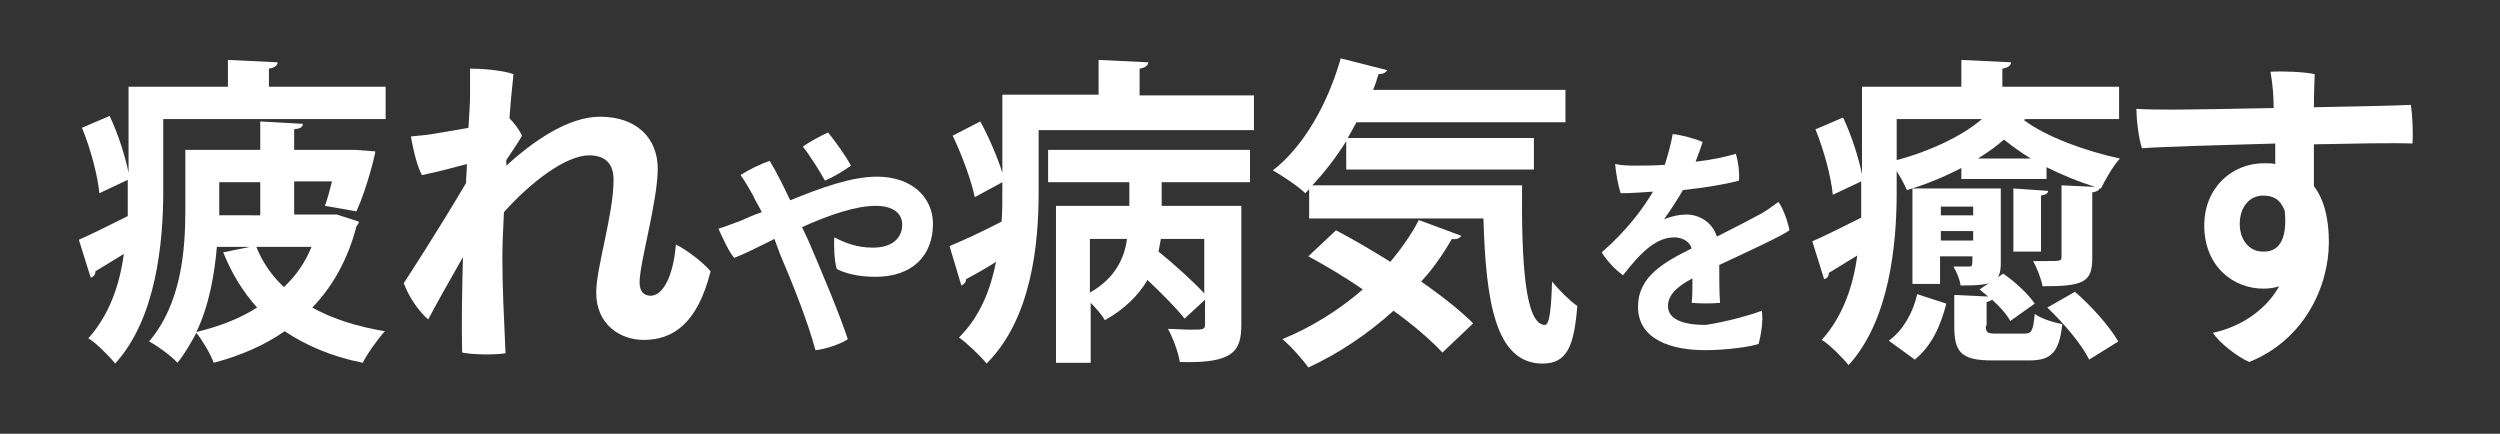 <?xml version="1.0" encoding="utf-8"?>
<!-- Generator: Adobe Illustrator 27.9.1, SVG Export Plug-In . SVG Version: 6.00 Build 0)  -->
<svg version="1.1" id="_レイヤー_1" xmlns="http://www.w3.org/2000/svg" xmlns:xlink="http://www.w3.org/1999/xlink" x="0px"
	 y="0px" viewBox="0 0 317 55" style="enable-background:new 0 0 317 55;" xml:space="preserve">
<rect x="0" y="0" width="317" height="55" fill="#333333" stroke="none"/>
<style type="text/css">
	.st0{fill:#FFFFFF;}
</style>
<g>
	<path class="st0" d="M20.7,15.1v9.1c0,6.6-0.9,16.2-6.1,21.9c-0.7-0.9-2.5-2.7-3.4-3.2c2.7-3,4-6.9,4.5-10.7l-3.6,2.2
		c0,0.4-0.2,0.7-0.6,0.8L10,30.4c1.6-0.7,3.8-1.8,6.2-3c0-1.1,0-2.2,0-3.2v-1.4l-3.6,1.7c-0.2-2.2-1.1-5.6-2.2-8.3l3.5-1.5
		c1.1,2.3,2,5.2,2.4,7.2V11h12.6V7.6l6.3,0.3c0,0.4-0.4,0.7-1.1,0.8V11h14.8v4.1H20.7z M42.7,27.2l2.8,0.9c0,0.3-0.2,0.4-0.3,0.6
		c-1.1,4.2-3,7.6-5.6,10.3c2.5,1.4,5.6,2.4,9.2,3c-0.9,1-2.2,2.8-2.8,4c-4-0.8-7.2-2.2-9.9-4c-2.6,1.8-5.6,3.1-9,4
		c-0.4-1.1-1.4-2.8-2.2-3.8c-0.7,1.3-1.5,2.7-2.4,3.8c-0.7-0.8-2.6-2.2-3.6-2.7c4.1-4.8,4.6-11.6,4.6-16.6V19H33v-3.6l5.4,0.3
		c0,0.4-0.3,0.6-1.1,0.7V19H45l2.6,0.2c0,0.2-1,4.5-2.4,7.6l-4-0.7c0.3-0.8,0.6-1.9,0.9-3.1h-4.8v4.2h4.5L42.7,27.2z M31.7,31.3
		h-4.2c-0.3,3.5-1,7.5-2.6,10.8c2.9-0.7,5.5-1.7,7.7-3.1c-1.8-2-3.2-4.3-4.3-7L31.7,31.3z M33,23.1h-5.2v4.2H33V23.1z M32.5,31.3
		c0.8,2,2,3.7,3.5,5.1c1.5-1.4,2.7-3.1,3.5-5.1H32.5z"/>
	<path class="st0" d="M90.1,34.4c-1.7,6.8-4.9,8.7-8.5,8.7c-2.9,0-6-1.9-6-6c0-3.2,2.2-9.9,2.2-14.3c0-2.2-1.2-3.1-3.1-3.1
		c-3,0-7.5,3.5-10.8,7.2c-0.1,2.1-0.2,4.1-0.2,5.8c0,3.8,0.2,7.4,0.4,12.1c-1.3,0.2-4.1,0.2-5.5-0.1c-0.1-3.8,0-8,0.1-12.1
		c-1.6,2.8-3.4,6-4.4,7.9c-1.2-1-2.5-2.9-3.1-4.6c0.7-1.1,4-6.1,7.9-12.7c0-0.8,0.1-1.6,0.1-2.4c-1.5,0.4-3.7,1-5.7,1.4
		c-0.7-1.3-1.2-3.7-1.4-4.9c1.1-0.1,2.3-0.2,3.3-0.4c1.1-0.2,2.5-0.4,4-0.7c0.1-1.8,0.2-3.1,0.2-3.8c0-1.4,0-3,0-3.7
		c1.5,0,4.1,0.2,5.5,0.7c0,0.4-0.3,2.6-0.5,5.6c0.6,0.6,1.2,1.4,1.6,2.2c-0.5,0.9-1.3,2-2,3.1c0,0.2,0,0.5,0,0.7
		c3.2-2.9,7.7-6.2,11.9-6.2c4.6,0,7.3,2.7,7.3,6.6c0,4.1-2.3,11.9-2.3,14.4c0,1.1,0.5,1.7,1.4,1.7c1.6,0,2.9-2.6,3.2-6.5
		C87.1,31.7,89.2,33.3,90.1,34.4z"/>
	<path class="st0" d="M98.2,30.3c-2,1-3.8,1.9-5.1,2.4c-0.7-0.8-1.5-2.6-2-3.7c0.7-0.2,2.2-0.8,2.8-1c0.9-0.4,1.8-0.8,2.7-1.1
		c-0.4-0.8-0.8-1.4-1.1-2.1c-0.4-0.7-1-1.8-1.6-2.6c0.9-0.6,2.5-1.4,3.7-1.8c0.8,1.3,1.7,3.1,2.6,5c3.9-1.6,7.8-3,11-3
		c4.4,0,7.1,2.6,7.1,6c0,4-2.6,6.7-7.3,6.7c-2.3,0-4-0.5-4.9-1c-0.3-0.9-0.4-3.1-0.3-4c1.4,0.7,2.8,1.3,4.9,1.3
		c2.4,0,3.7-1.2,3.7-2.9c0-1.5-1.2-2.4-3.4-2.4c-2.5,0-6,1.2-9.3,2.7c0.3,0.6,0.5,1.1,0.8,1.7c1.5,3.5,4,9.4,5,12.5
		c-0.8,0.6-2.9,1.3-4.1,1.4c-1-3.7-2.8-8.2-4.5-12.2L98.2,30.3z M104.6,22.9c-0.6-1.1-1.9-3.2-2.8-4.3c0.8-0.6,2.3-1.4,3.2-1.8
		c0.9,1.1,2.2,2.9,2.9,4.2C107.1,21.6,105.6,22.5,104.6,22.9z"/>
	<path class="st0" d="M144.3,12.1H159v4.4h-27.3v7.9c0,6.6-0.9,16-6.6,21.7c-0.7-0.9-2.6-2.7-3.5-3.3c2.7-2.7,4-6.1,4.7-9.6
		c-1.4,0.9-2.7,1.6-3.8,2.2c0,0.4-0.3,0.7-0.6,0.8l-1.5-5c1.7-0.7,4.1-1.8,6.6-3.1c0.1-1.3,0.1-2.3,0.1-5l-3.5,1.9
		c-0.4-2-1.6-5.3-2.8-7.8l3.5-1.8c1.1,2,2.2,4.6,2.8,6.5v-9.9h12.2V7.6l6.3,0.3c0,0.4-0.4,0.7-1.1,0.8V12.1z M132.9,23.2V19h25.6
		v4.1h-11.2v3h10.1v15.1c0,3.4-1.1,4.9-7.8,4.7c-0.2-1.3-0.9-3.1-1.5-4.2c0.9,0,2,0.1,2.8,0.1c1.7,0,1.9,0,1.9-0.7v-3.1l-2.6,2.4
		c-1-1.3-2.9-3.2-4.7-4.9c-1.1,1.9-2.9,3.7-5.4,5.1c-0.4-0.7-1.1-1.5-1.8-2.2V46h-4.4V26.1h9.3v-3H132.9z M138.2,30.3v6.8
		c3.2-1.8,4.4-4.4,4.7-6.8H138.2z M147.2,30.3c-0.1,0.5-0.2,1.1-0.3,1.6c2,1.6,4.4,3.8,5.8,5.3v-6.9H147.2z"/>
	<path class="st0" d="M170.7,17.9c-1.3,2.1-2.8,4-4.3,5.6h26.6c-0.1,9.9,0.4,17.7,2.9,17.7c0.6,0,0.8-2.2,0.9-5.5
		c0.9,1.1,2.2,2.4,3.2,3.1c-0.4,5.1-1.3,7.3-4.4,7.3c-6,0-7.2-7.9-7.5-18.4h-22.1V24l-0.5,0.5c-0.9-0.9-2.9-2.2-4.1-2.9
		c3.9-3,7-8.5,8.6-14.2l5.9,1.5c-0.2,0.3-0.5,0.5-1.1,0.5c-0.2,0.7-0.4,1.3-0.7,2h24.4v4.1H172l-1.1,2h23.6v4h-23.8V17.9z
		 M169.4,29.2c2.1,1.1,4.5,2.5,6.9,4c1.4-1.7,2.7-3.5,3.6-5.3l5.4,2c-0.2,0.3-0.6,0.5-1.2,0.4c-1.1,1.9-2.4,3.8-3.9,5.4
		c2.6,1.8,5,3.7,6.6,5.3l-3.9,3.7c-1.5-1.6-3.7-3.5-6.2-5.3c-3.2,2.9-6.9,5.4-10.8,7.2c-0.7-1-2.3-2.8-3.3-3.6
		c3.7-1.5,7.2-3.7,10.2-6.3c-2.3-1.6-4.7-3-6.9-4.2L169.4,29.2z"/>
	<path class="st0" d="M223.4,39.4c0.2,1.3-0.1,3-0.4,4.2c-1.1,0.4-4.2,0.8-6.8,0.8c-4.2,0-8.5-1.3-8.5-5.5c0-3.8,3.2-5.6,6.8-7.4
		c-0.2-0.8-1.1-1.4-2.2-1.4c-2.2,0-4.1,1.7-6.5,4.8c-1-0.7-2.1-1.9-2.7-2.9c3.2-2.8,5.2-5.5,6.5-7.7c-1.4,0.1-2.9,0.2-4.1,0.2
		c-0.3-0.9-0.6-2.5-0.7-3.7c0.9,0.2,1.9,0.2,2.7,0.2c1,0,2.2,0,3.6-0.1c0.4-1.3,0.8-2.7,1-3.9c1.1,0.1,2.9,0.6,3.8,1
		c-0.2,0.6-0.5,1.5-0.9,2.5c1.9-0.2,3.8-0.6,5.1-1c0.3,0.9,0.5,2.4,0.4,3.4c-1.8,0.5-4.4,0.9-7.1,1.2c-0.7,1.2-1.6,2.6-2.4,3.7
		c1-0.4,2-0.6,2.8-0.6c1.6,0,3.3,0.9,3.9,2.8c2.2-1.1,4.1-2.1,5.6-2.9c0.7-0.4,1.4-0.9,2.2-1.5c0.6,0.8,1.2,2.5,1.4,3.6
		c-0.9,0.7-5.7,2.9-8.9,4.4c0,1.5,0,3.5,0.1,4.8c-1,0.1-2.5,0.1-3.6,0c0.1-0.6,0.1-1.9,0.1-3.1c-2.1,1.1-3.1,2.2-3.1,3.5
		c0,1.6,1.7,2.4,4.8,2.4C218.9,40.8,221.8,40,223.4,39.4z"/>
	<path class="st0" d="M248.7,21.3c-2.1,1.1-4.5,2.1-6.9,2.8c-0.3-0.7-0.8-1.6-1.3-2.4v2.7c0,6.6-0.9,16.2-6.1,21.9
		c-0.7-0.9-2.5-2.7-3.4-3.2c2.7-3,4-6.9,4.5-10.7l-3.6,2.2c0,0.4-0.2,0.7-0.6,0.8l-1.5-4.8c1.6-0.7,3.8-1.8,6.2-3c0-1.1,0-2.2,0-3.2
		v-1.4l-3.6,1.7c-0.2-2.2-1.1-5.6-2.2-8.3l3.5-1.5c1.1,2.3,2,5.2,2.4,7.2V11h12.6V7.6l6.3,0.3c0,0.4-0.4,0.7-1.1,0.8V11h14.8v4.1
		h-11.8c-0.1,0-0.2,0.1-0.3,0.1c2.9,2.2,8,4,12.2,4.9c-0.9,1-1.8,2.6-2.4,3.8l-0.2,0c0,0.2-0.3,0.4-0.9,0.5v8.3
		c0,3.1-1.1,3.6-6.3,3.6c-0.2-1-0.7-2.3-1.2-3.2c0.7,0,1.3,0,1.8,0c1.6,0,1.8,0,1.8-0.5v-9.1l4.3,0.2c-2-0.6-4.2-1.5-6.2-2.5v1.5
		h-10.8V21.3z M246.8,38.5c-0.7,2.7-1.8,5.3-4,7.1l-3.3-2.4c1.8-1.3,3.1-3.6,3.6-5.9L246.8,38.5z M240.5,20.3
		c4.2-1.1,8.4-3.1,10.8-5.2h-10.8V20.3z M253.7,23.9v9.5c0,2.5-1.1,2.8-5.1,2.8c-0.1-0.8-0.5-1.7-0.9-2.4c0.8,0,1.7,0,2,0
		c0.4,0,0.4-0.1,0.4-1.3h-4.1V36h-3.5V23.9H253.7z M250.2,26.2h-4.1v1.1h4.1V26.2z M246.1,30.5h4.1v-1.2h-4.1V30.5z M251.8,41.3
		c0,0.9,0.2,1,1.3,1h3.6c0.9,0,1.1-0.3,1.3-2.5c0.8,0.6,2.4,1.1,3.5,1.3c-0.4,3.7-1.5,4.6-4.2,4.6h-4.7c-4,0-4.8-1.1-4.8-4.4v-3.9
		l4.3,0.2c-0.4-0.3-0.7-0.6-1.1-0.9l3-2c1.5,1,3.2,2.6,4,3.8l-3.1,2.2c-0.4-0.8-1.3-1.8-2.3-2.7c-0.1,0.1-0.4,0.2-0.7,0.3V41.3z
		 M257.5,20.1c-1.3-0.8-2.4-1.6-3.4-2.4c-0.9,0.8-2,1.6-3.3,2.4H257.5z M255.3,23.9l4.4,0.3c0,0.3-0.3,0.5-0.9,0.6v7.1h-3.5V23.9z
		 M264.9,45.6c-0.9-1.9-3.2-4.6-5.3-6.6l3.5-2c2.1,1.8,4.4,4.4,5.5,6.3L264.9,45.6z"/>
	<path class="st0" d="M288.5,18.2c-7.2,0.2-14.3,0.4-16.9,0.6c-0.4-1.2-0.7-3.5-0.7-5c1.3,0.1,3.5,0.1,5.1,0.1
		c1.8,0,6.9-0.1,12.3-0.2c0-1.3-0.1-2.9-0.4-4.6c1.5-0.1,4.2,0,5.6,0.3c0,0.7-0.1,2.2-0.1,4.2c5.3-0.1,10.3-0.2,12.3-0.3
		c0.2,1.3,0.3,3.5,0.2,4.9c-2.5-0.1-7.3,0-12.5,0.1v5.3c1.3,1.7,1.9,4.1,1.9,7.1c0,5.6-3.1,12.4-10.1,15.2c-1.4-0.6-3.8-2.4-4.6-3.7
		c3.3-0.7,6.6-2.7,8.4-5.9c-0.6,0.2-1.3,0.3-2,0.3c-3.9,0-7.5-2.9-7.5-8c0-4.8,3.5-7.9,7.6-7.9c0.5,0,1,0,1.4,0.1L288.5,18.2z
		 M289.7,26.7c-0.6-1.5-1.5-1.9-2.8-1.9c-1.5,0-2.9,1.3-2.9,3.6c0,2,1.2,3.5,2.9,3.5C288.8,32,290.1,30.6,289.7,26.7z"/>
</g>
</svg>
